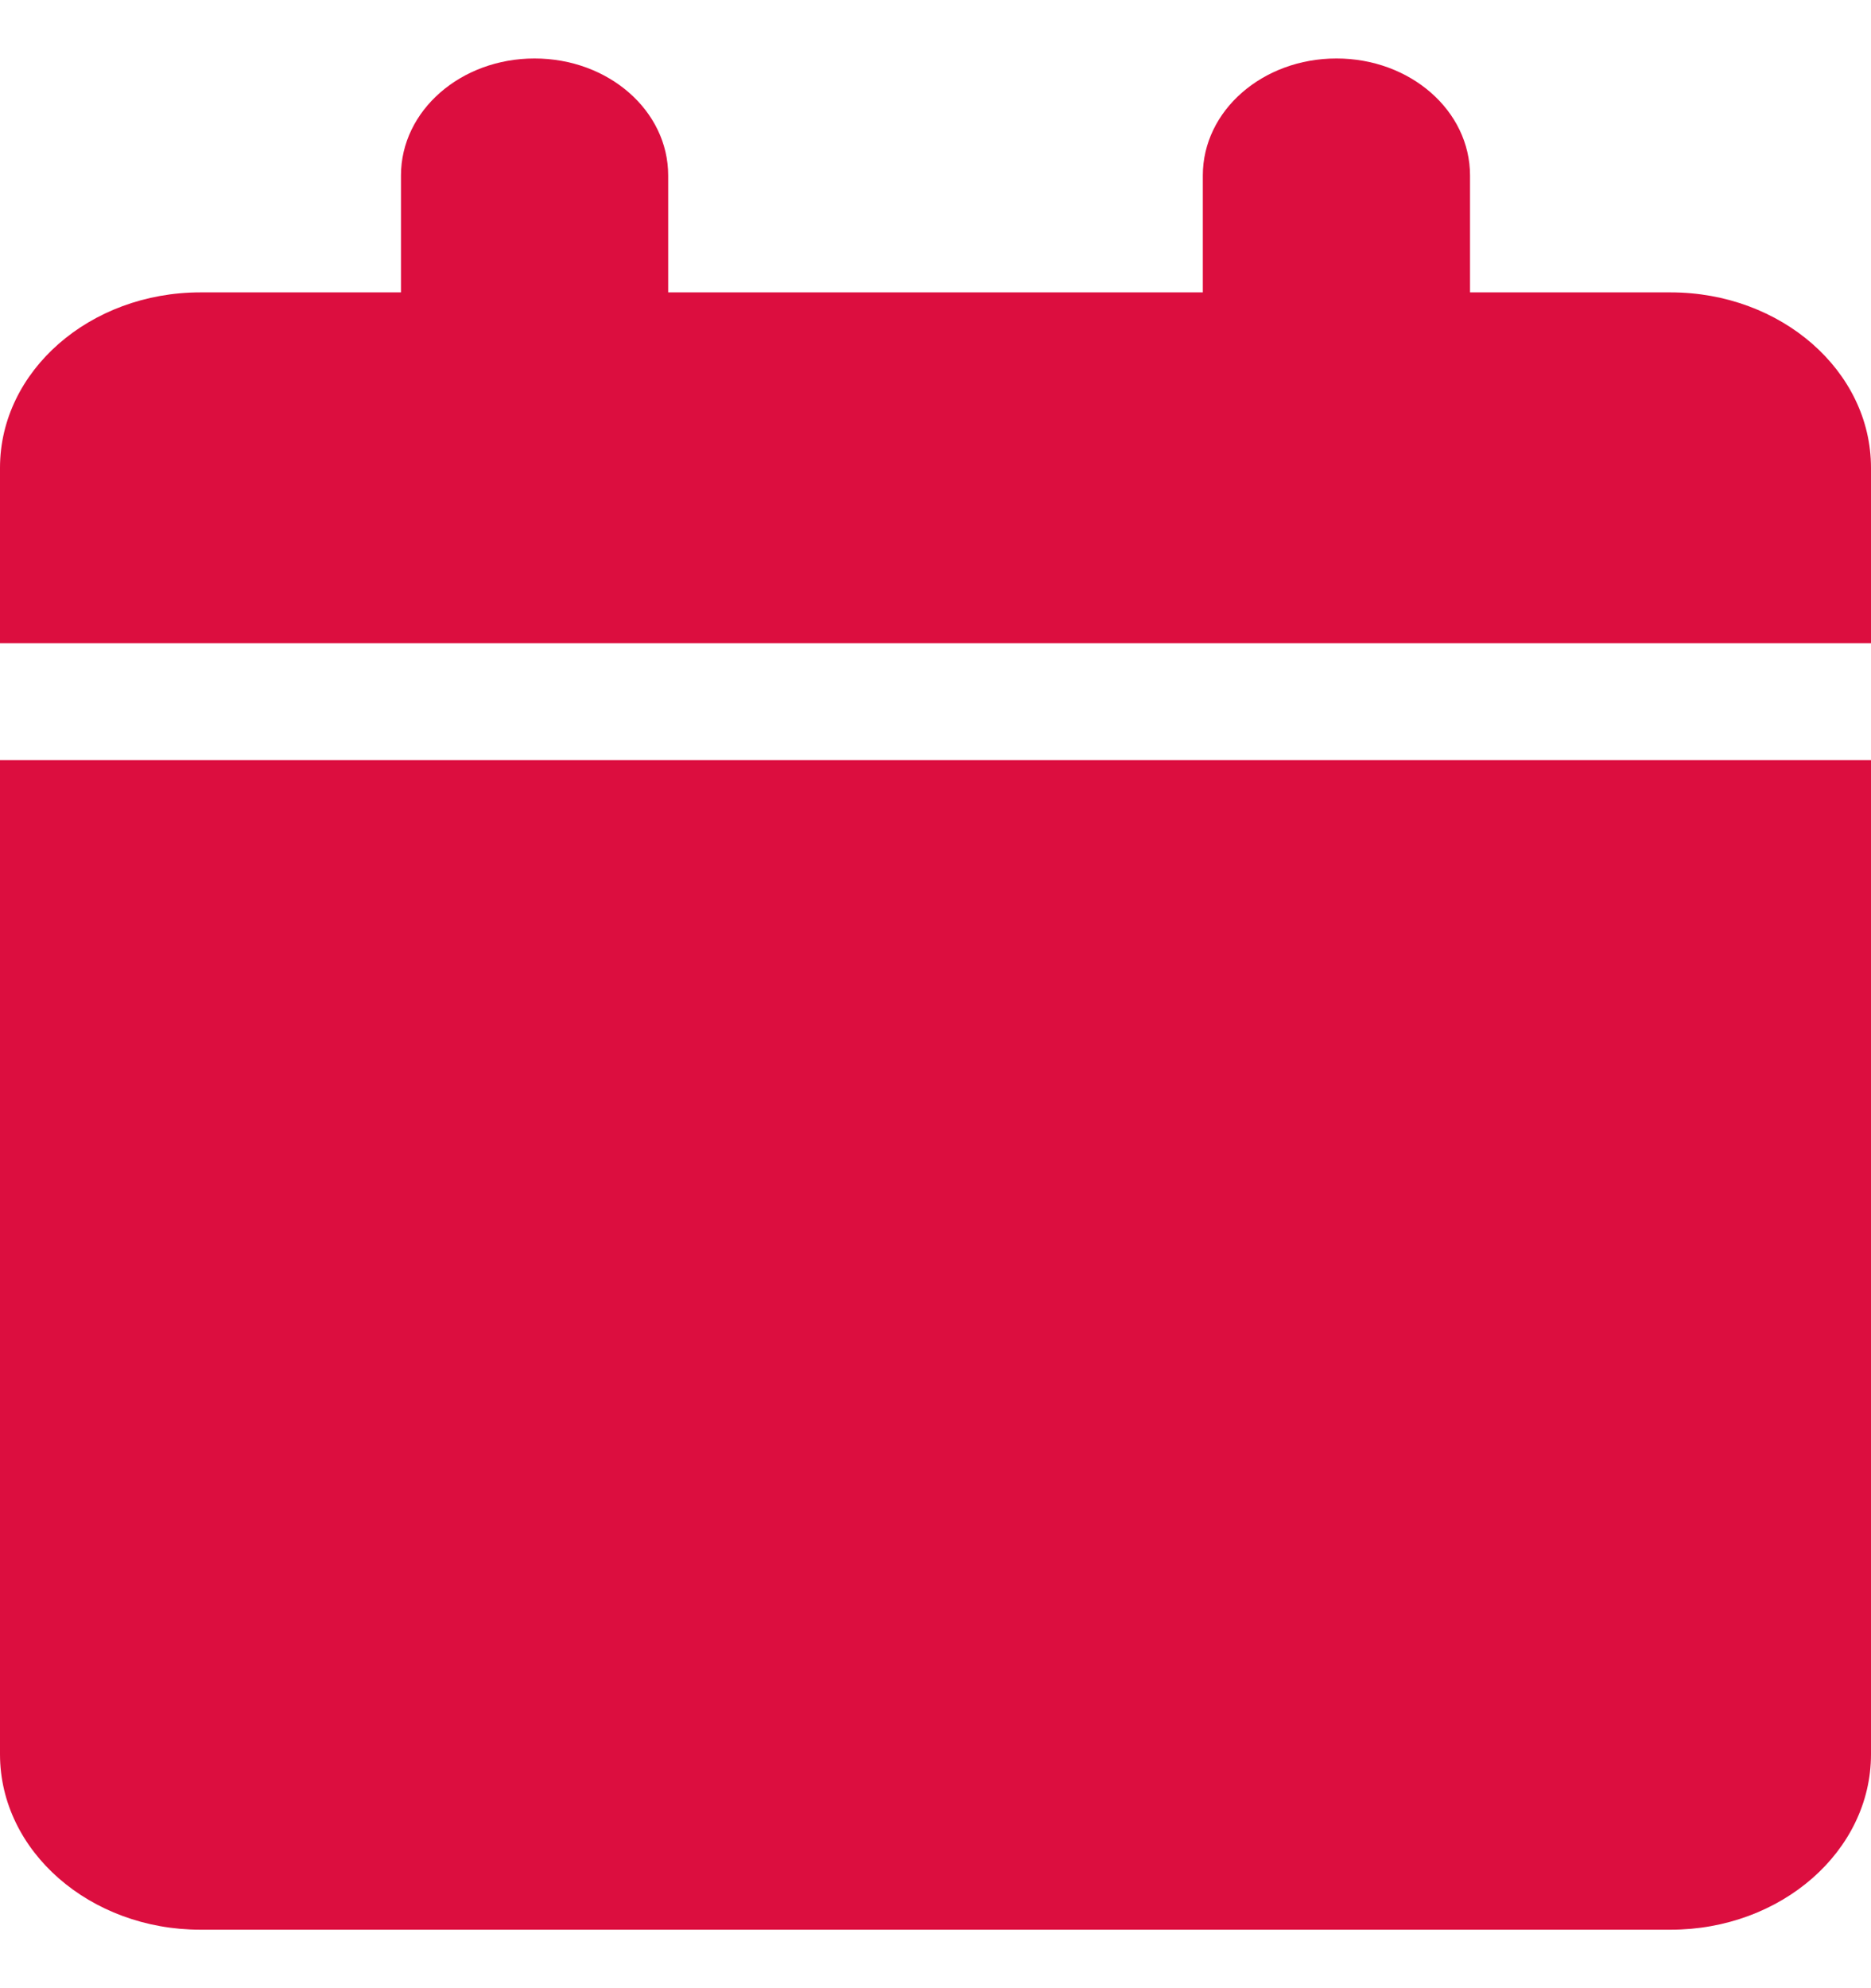 <svg width="16" height="17" viewBox="0 0 16 17" fill="none" xmlns="http://www.w3.org/2000/svg">
<g clip-path="url(#clip0_45_686)">
<path d="M3.429 1.5V2.5H1.714C0.768 2.5 0 3.172 0 4V5.5H16V4C16 3.172 15.232 2.5 14.286 2.5H12.571V1.5C12.571 0.947 12.061 0.5 11.429 0.5C10.796 0.5 10.286 0.947 10.286 1.5V2.5H5.714V1.5C5.714 0.947 5.204 0.5 4.571 0.5C3.939 0.5 3.429 0.947 3.429 1.5ZM16 6.5H0V15C0 15.828 0.768 16.5 1.714 16.5H14.286C15.232 16.5 16 15.828 16 15V6.5Z" fill="#DC0E3F"/>
</g>
<defs>
<clipPath id="clip0_45_686">
<rect width="16" height="16" fill="white" transform="translate(0 0.5)"/>
</clipPath>
</defs>
</svg>
